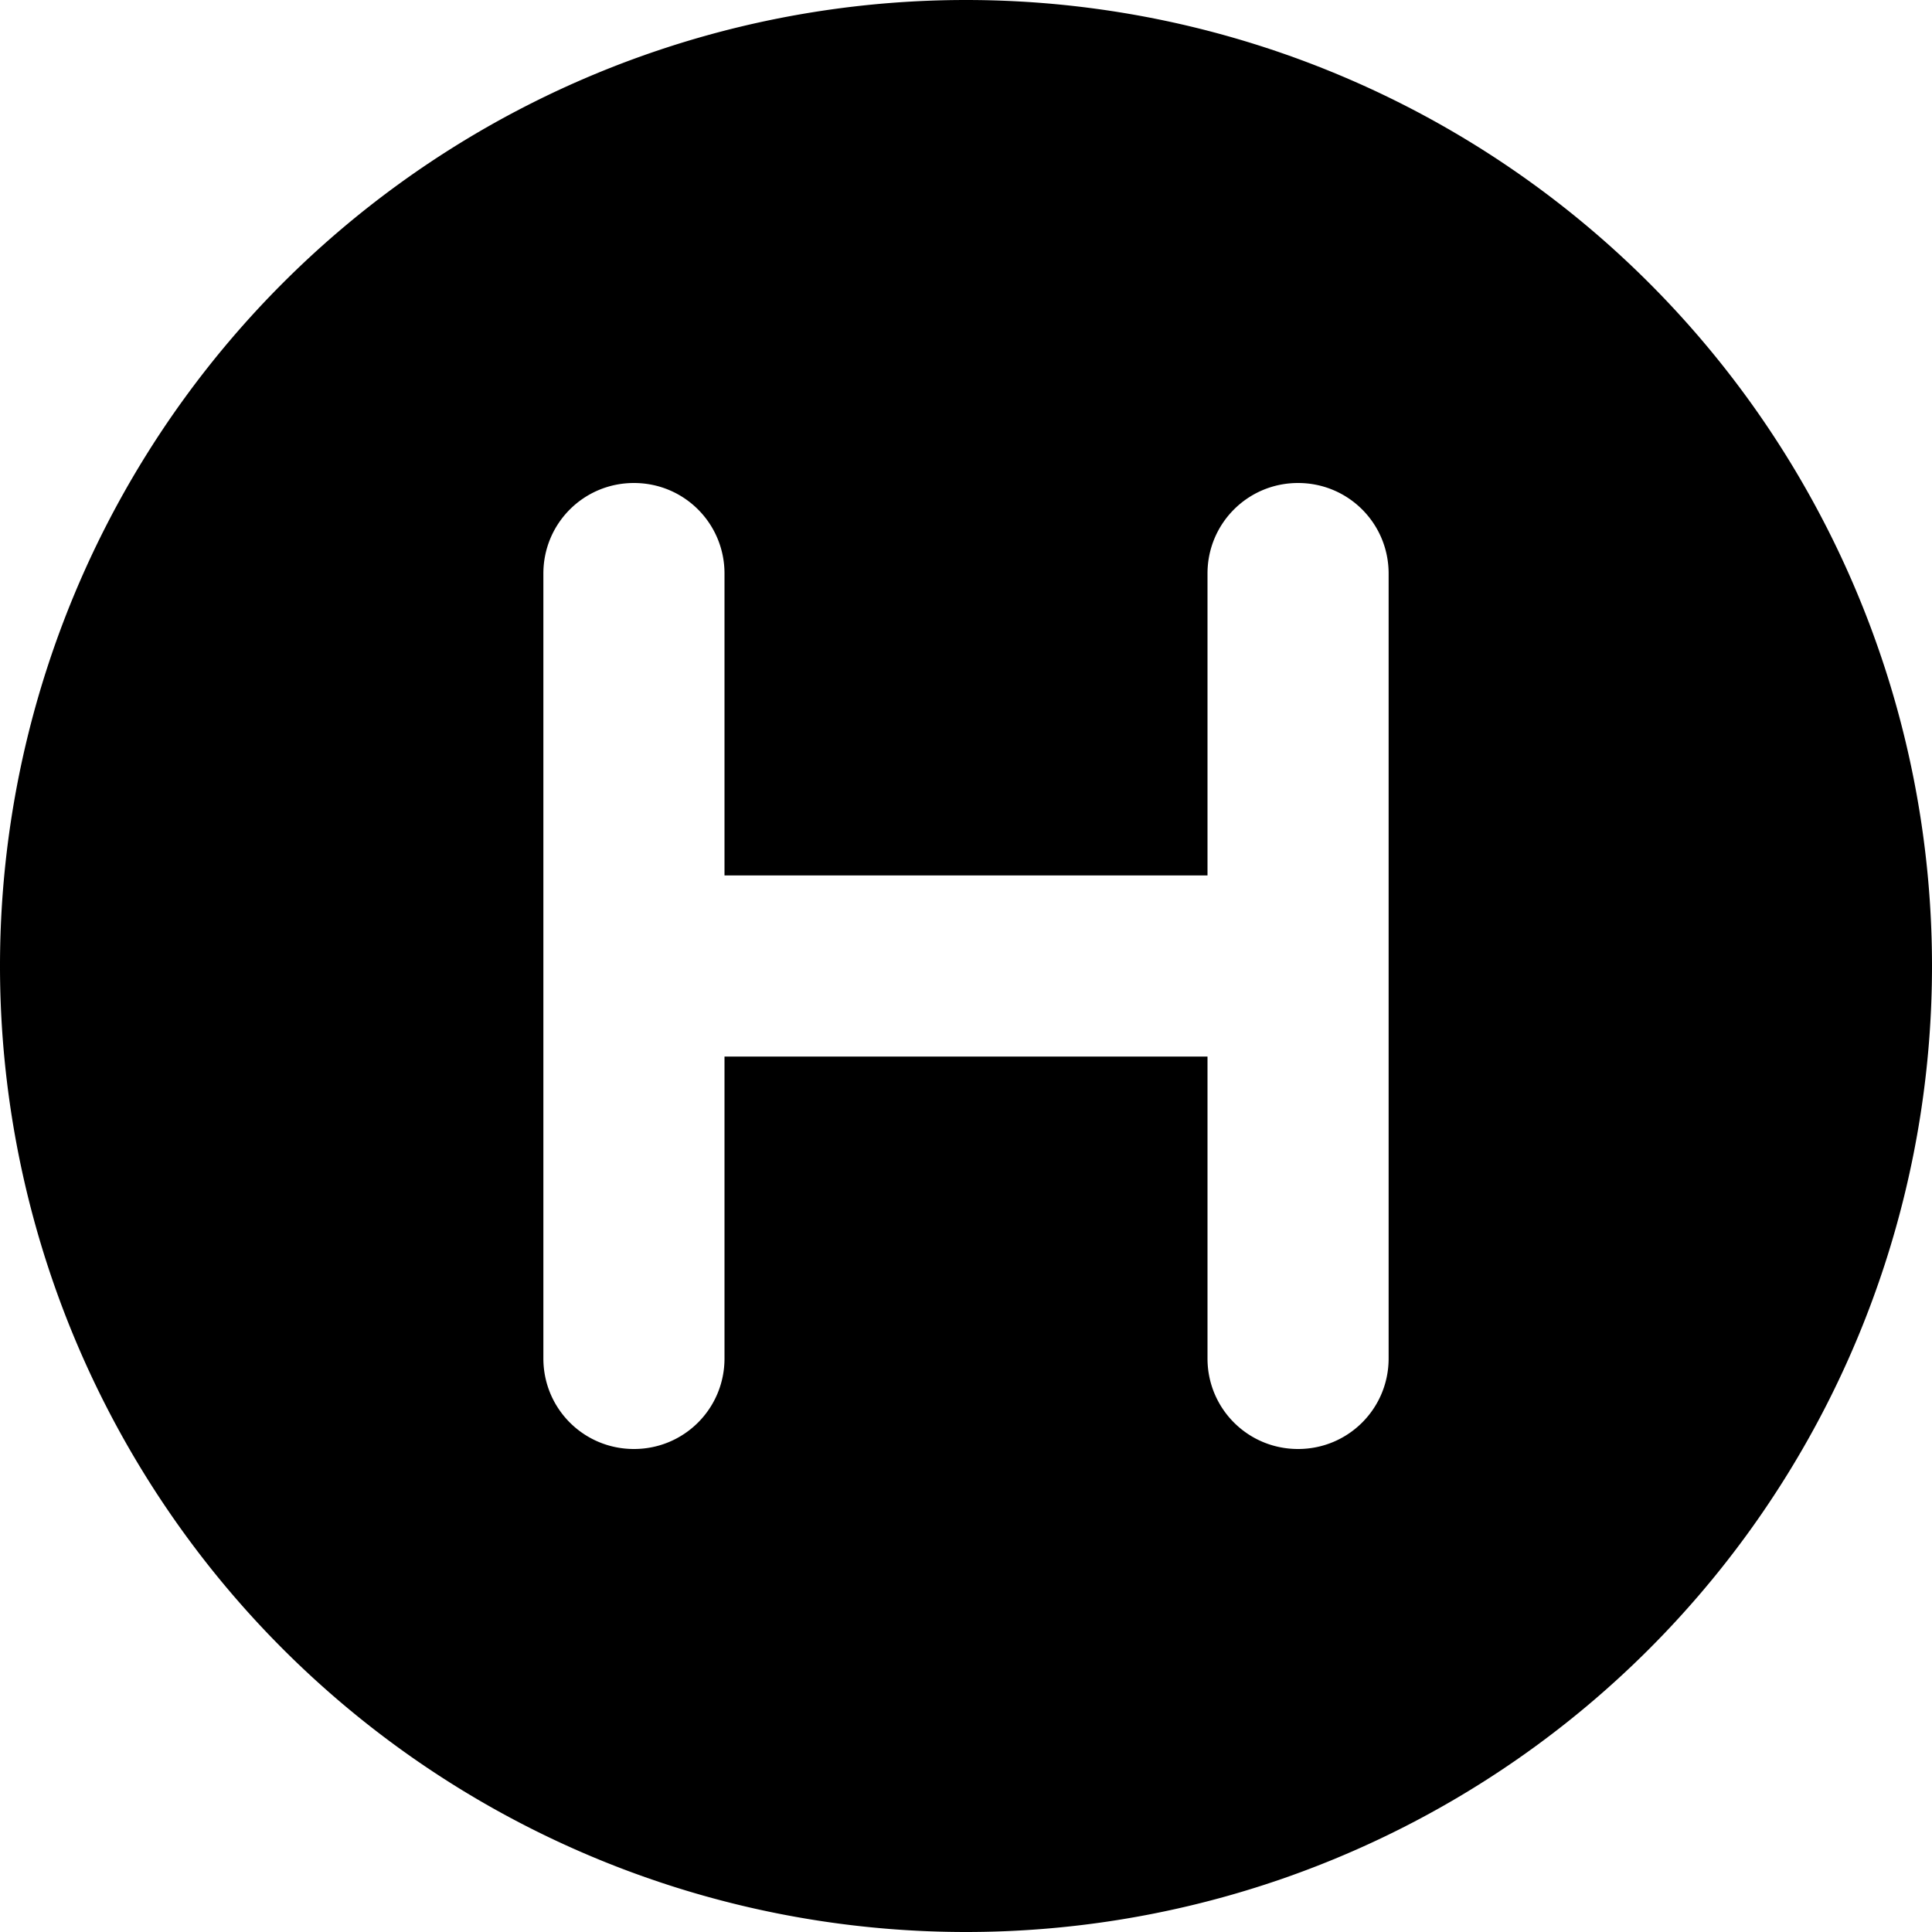 <?xml version="1.0" encoding="iso-8859-1"?>
<!-- Generator: www.svgicons.com -->
<svg xmlns="http://www.w3.org/2000/svg" width="800" height="800" viewBox="0 0 512 512">
<path fill="currentColor" d="M256 512a256 256 0 1 0 0-512a256 256 0 1 0 0 512m112-360v208c0 13.3-10.7 24-24 24s-24-10.7-24-24v-80H192v80c0 13.3-10.7 24-24 24s-24-10.7-24-24V152c0-13.3 10.7-24 24-24s24 10.7 24 24v80h128v-80c0-13.3 10.7-24 24-24s24 10.7 24 24"/>
</svg>